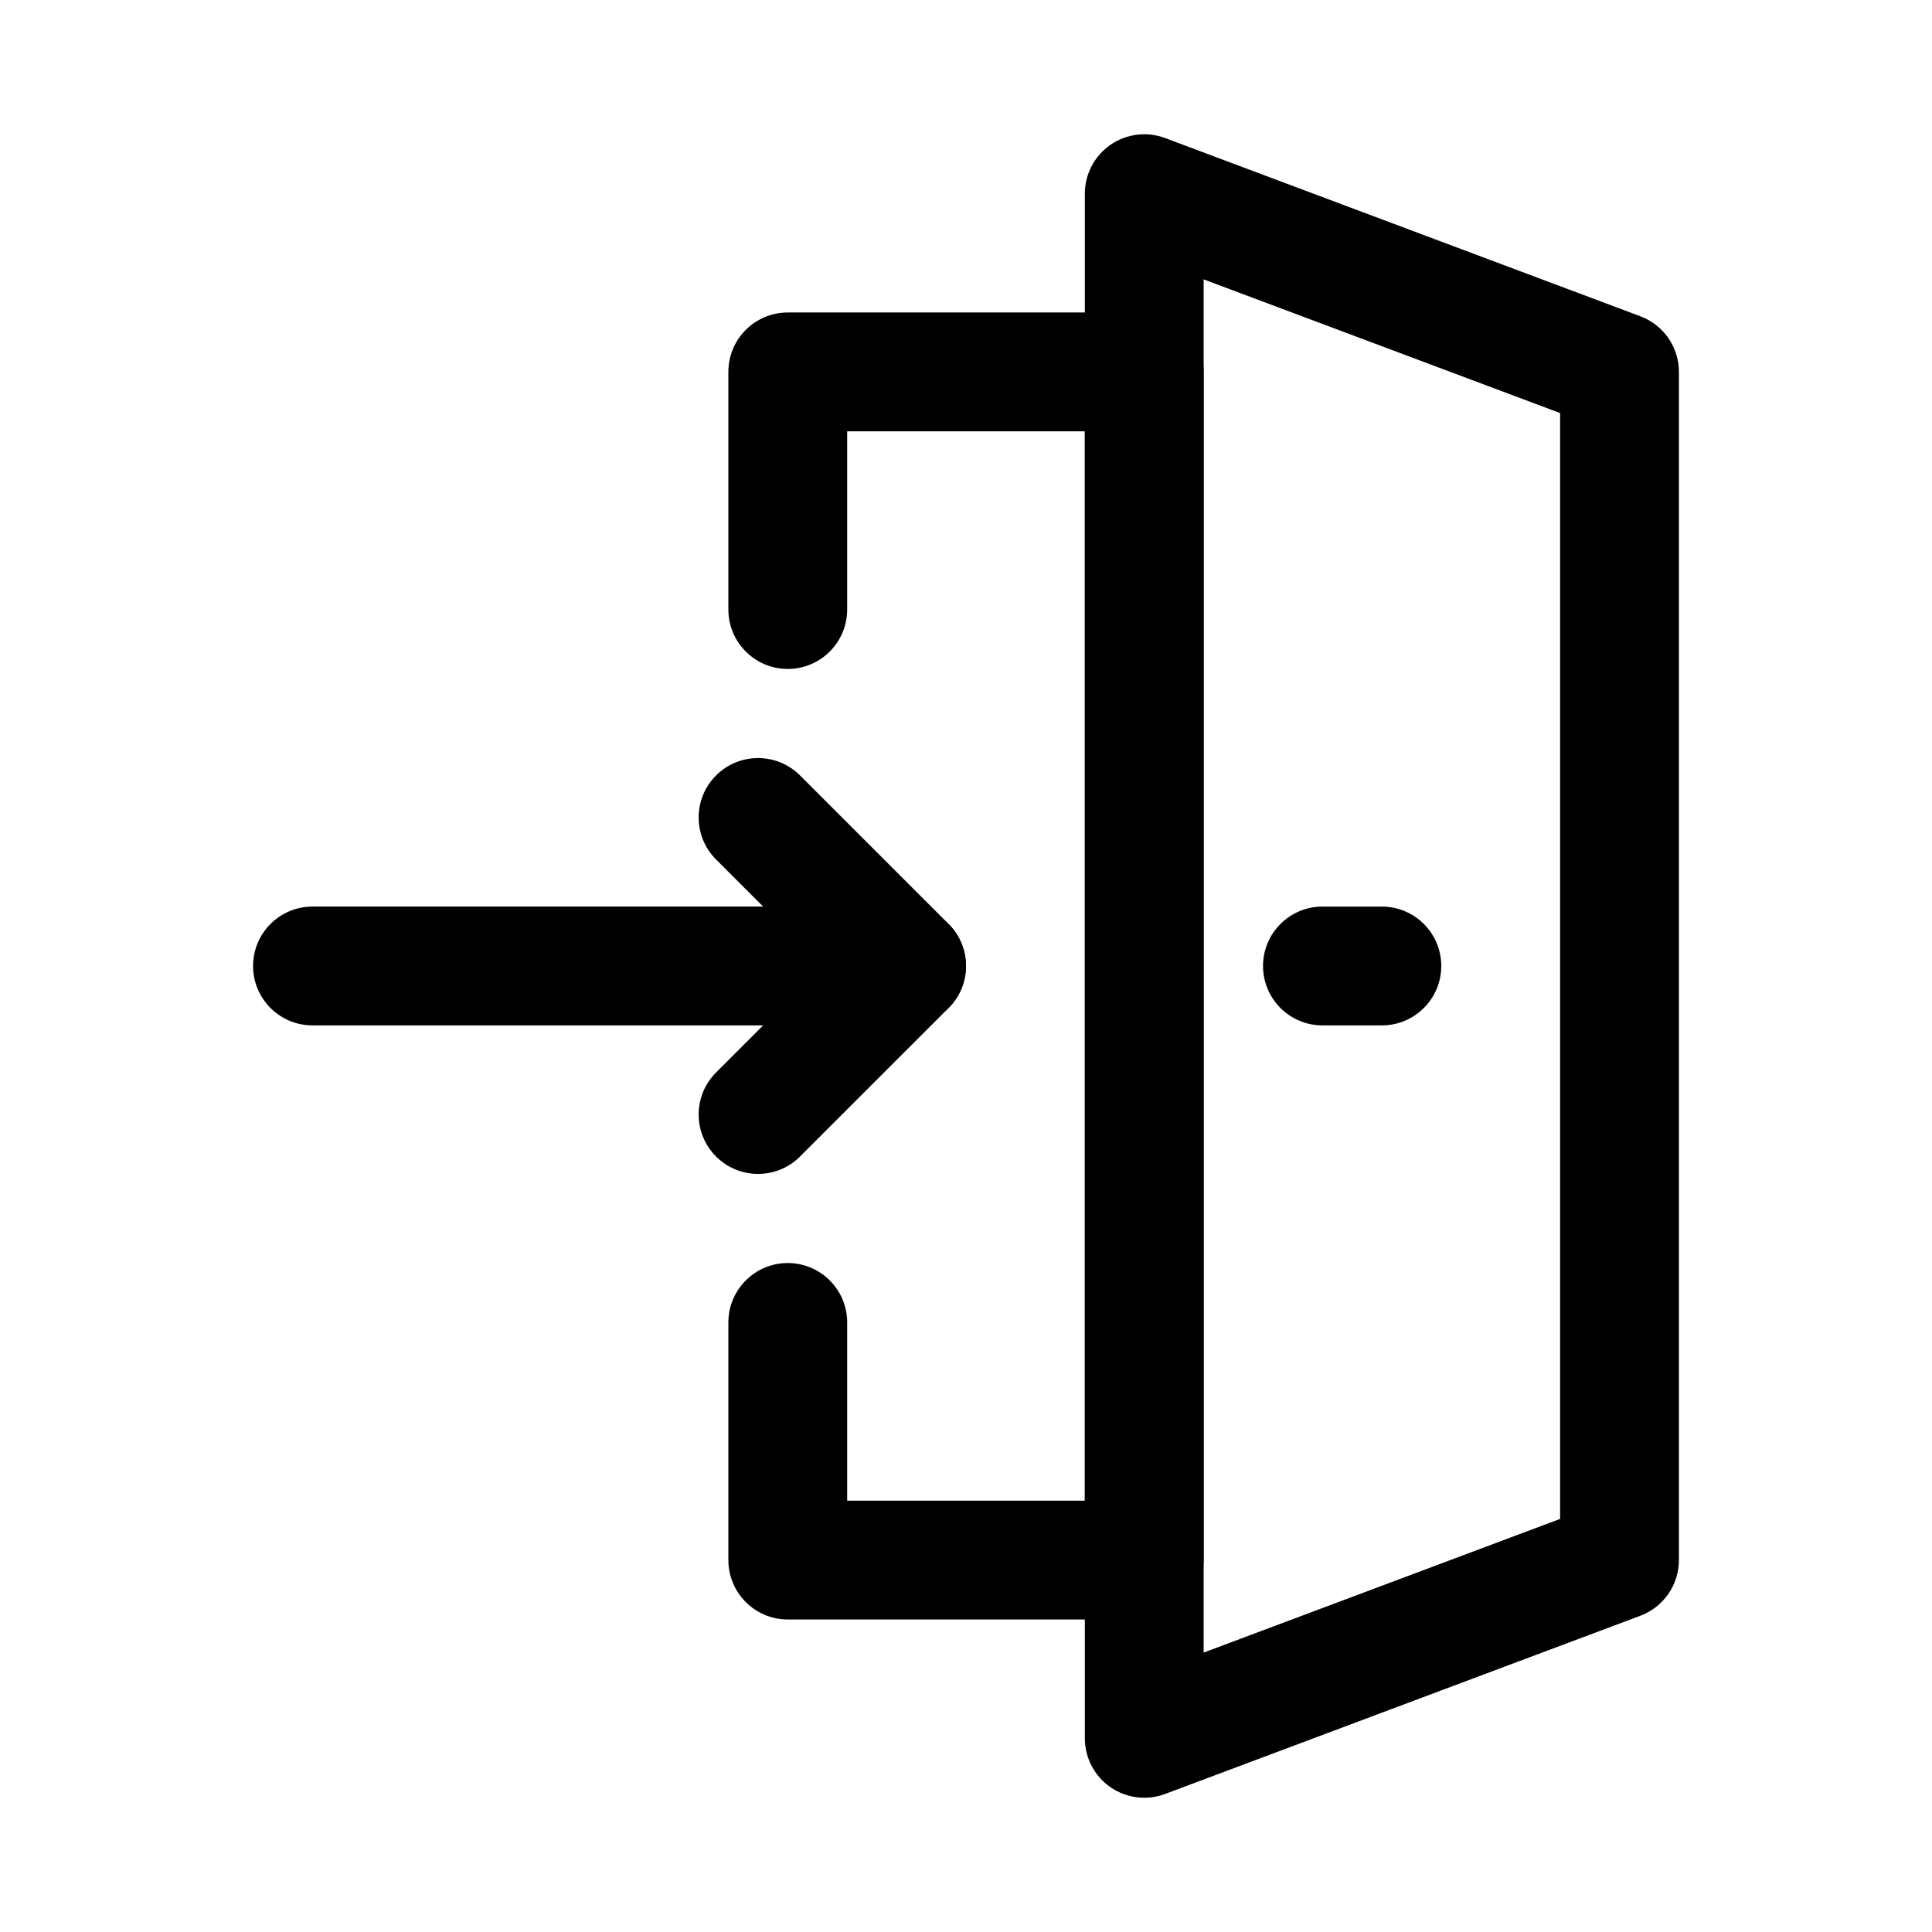 <?xml version="1.0" encoding="UTF-8"?>
<!-- Uploaded to: ICON Repo, www.iconrepo.com, Generator: ICON Repo Mixer Tools -->
<svg fill="#000000" width="800px" height="800px" version="1.1" viewBox="144 144 512 512" xmlns="http://www.w3.org/2000/svg">
 <g fill-rule="evenodd">
  <path d="m368.51 258.3v47.234c0 8.688-7.051 15.742-15.742 15.742s-15.742-7.055-15.742-15.742v-62.977c0-8.695 7.047-15.746 15.742-15.746h94.465c8.695 0 15.742 7.051 15.742 15.746v314.88c0 8.695-7.047 15.746-15.742 15.746h-94.465c-8.695 0-15.742-7.051-15.742-15.746v-62.977c0-8.684 7.051-15.742 15.742-15.742s15.742 7.059 15.742 15.742v47.234h62.98v-283.39z"/>
  <path d="m384.25 384.25h-157.44c-8.688 0-15.742 7.055-15.742 15.746 0 8.688 7.055 15.742 15.742 15.742h157.44c8.691 0 15.746-7.055 15.746-15.742 0-8.691-7.055-15.746-15.746-15.746z"/>
  <path d="m361.99 400-28.23-28.23c-6.144-6.141-6.144-16.121 0-22.262 6.141-6.148 16.125-6.148 22.262 0l39.363 39.359c6.148 6.148 6.148 16.113 0 22.262l-39.363 39.359c-6.137 6.148-16.121 6.148-22.262 0-6.144-6.141-6.144-16.121 0-22.262z"/>
  <path d="m588.93 242.56c0-6.566-4.07-12.438-10.219-14.746l-125.95-47.23c-4.828-1.812-10.246-1.133-14.492 1.801-4.242 2.945-6.773 7.777-6.773 12.941v409.35c0 5.164 2.531 9.996 6.773 12.941 4.246 2.938 9.664 3.613 14.492 1.801l125.95-47.23c6.148-2.309 10.219-8.18 10.219-14.746zm-125.95 339.39 94.465-35.426v-293.06l-94.465-35.426z"/>
  <path d="m494.46 415.74h15.746c8.691 0 15.742-7.055 15.742-15.742 0-8.691-7.051-15.746-15.742-15.746h-15.746c-8.688 0-15.742 7.055-15.742 15.746 0 8.688 7.055 15.742 15.742 15.742z"/>
 </g>
</svg>